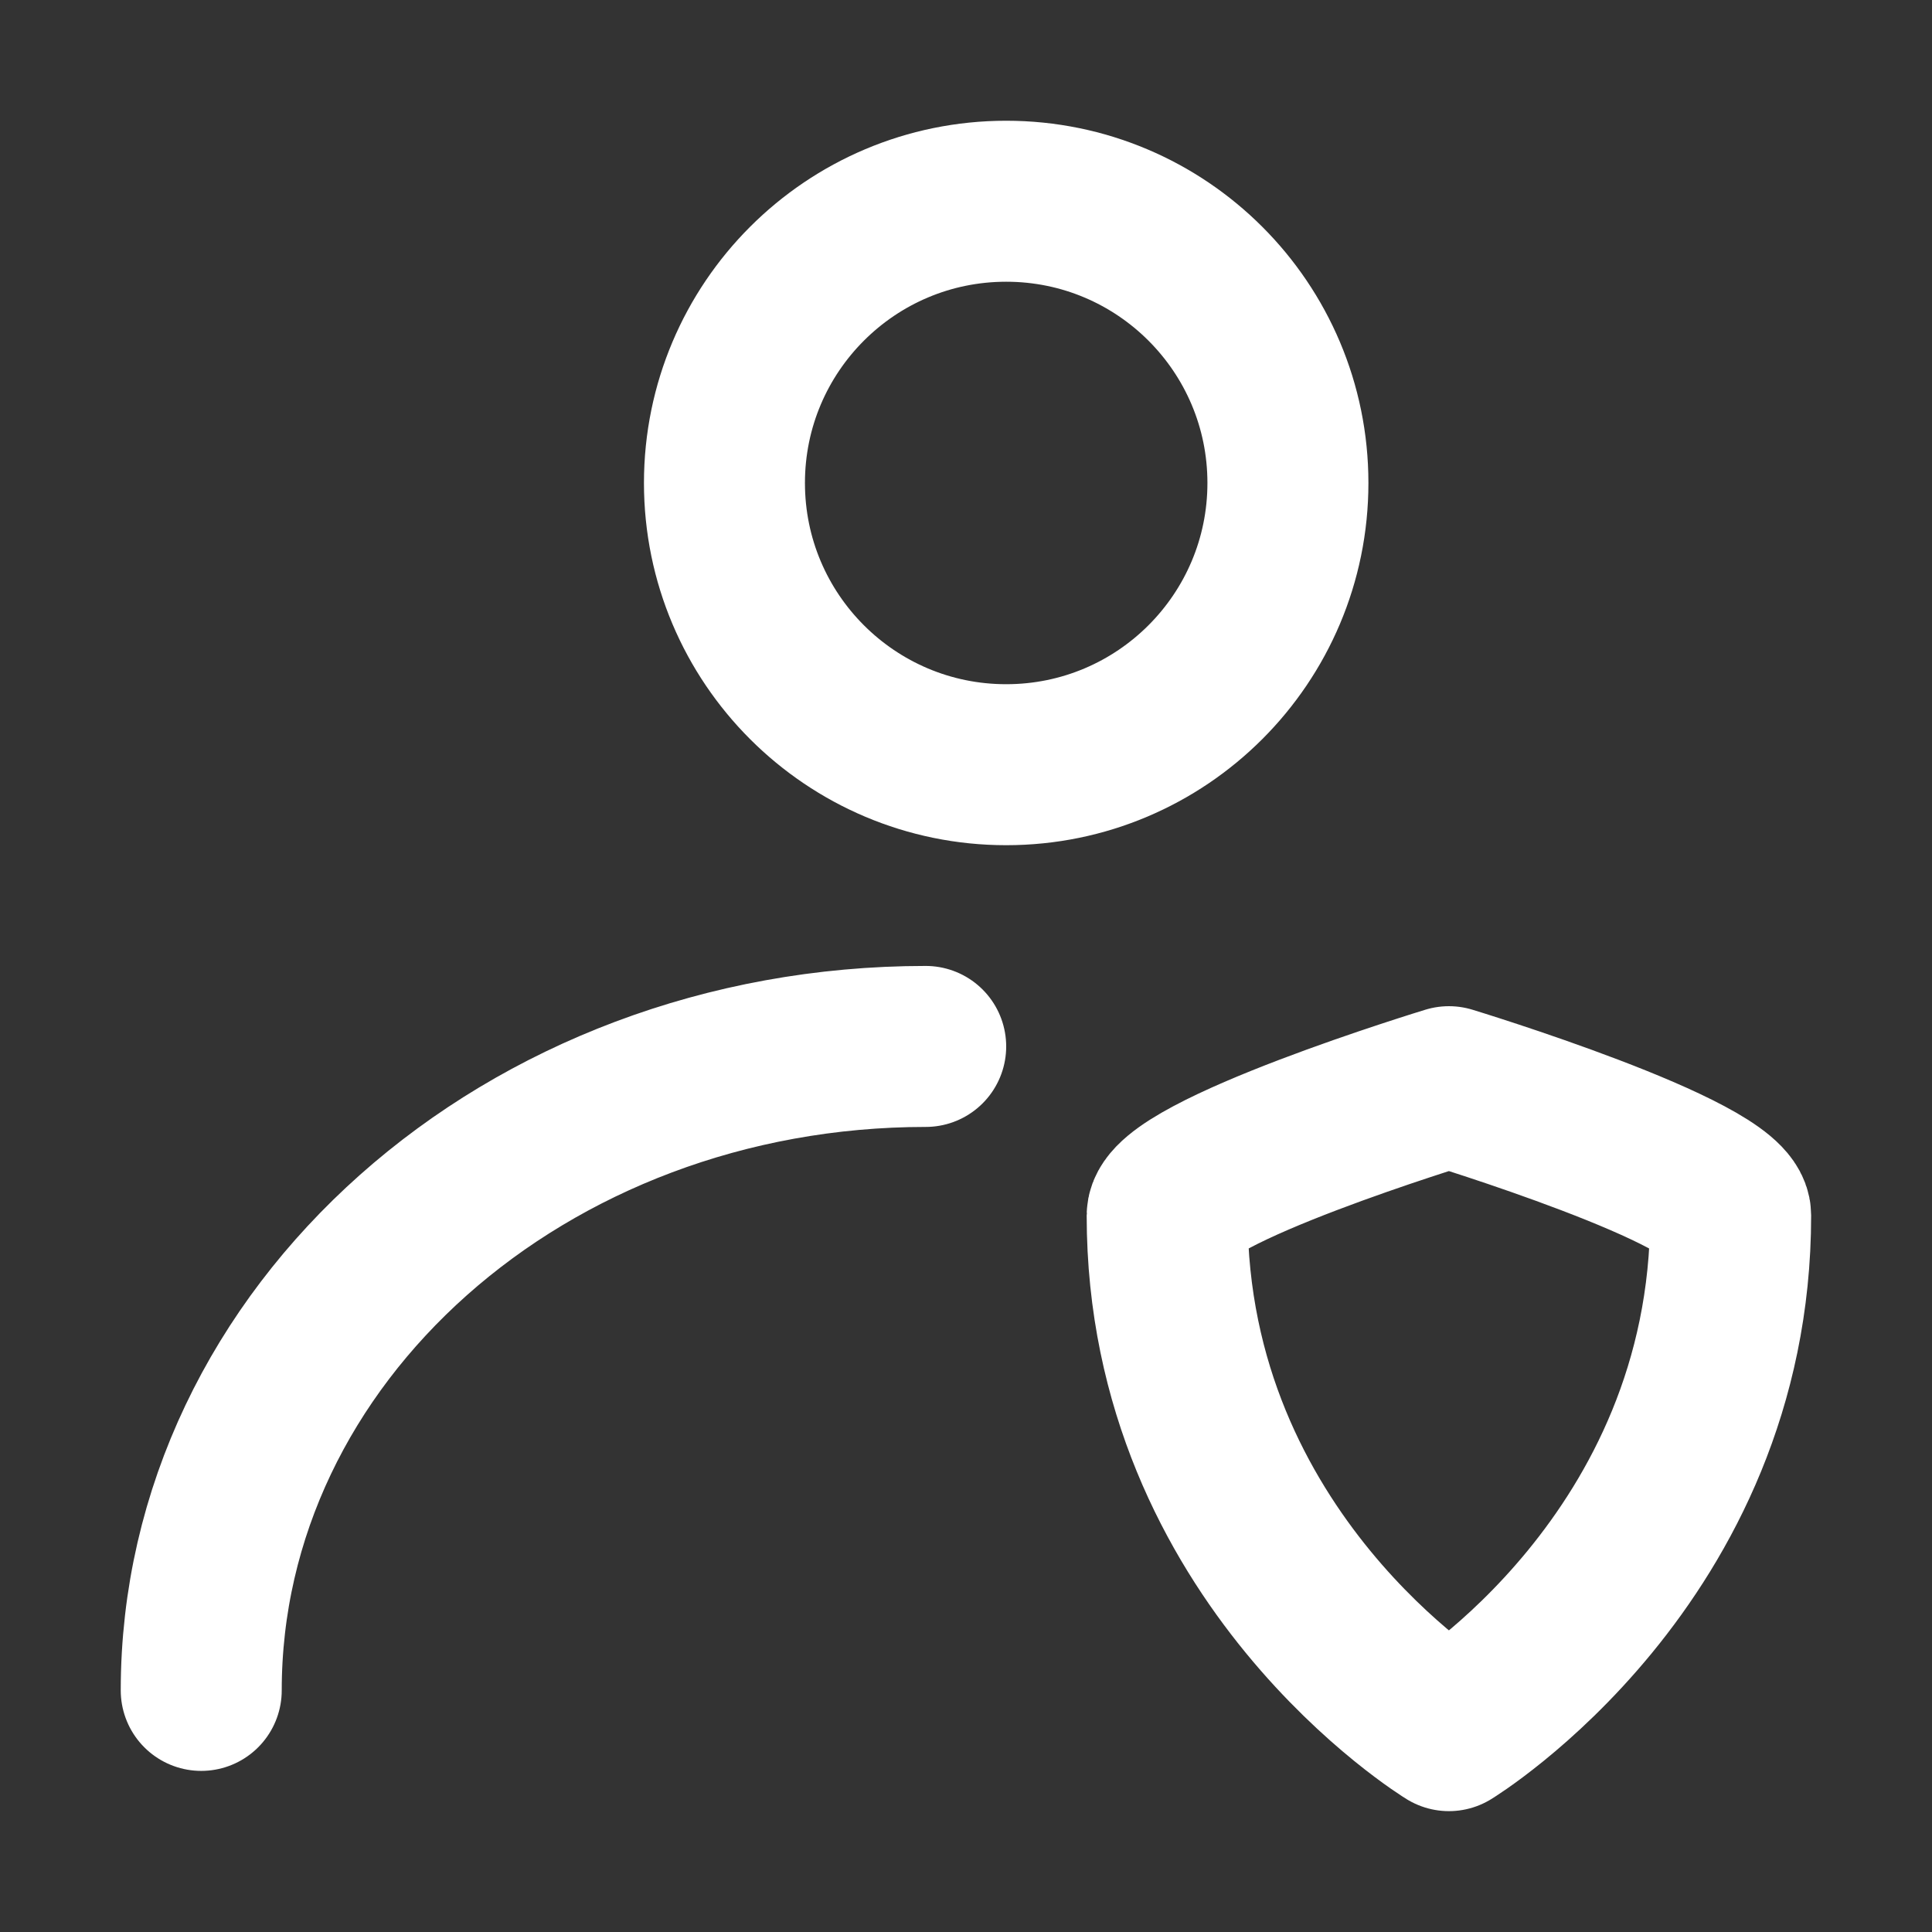 <svg xmlns="http://www.w3.org/2000/svg" xmlns:xlink="http://www.w3.org/1999/xlink" version="1.1" width="48" height="48" viewBox="0,0,256,256"><rect x="0" y="0" width="256" height="256" fill="#333333" stroke="none"/><g fill="none" fill-rule="nonzero" stroke="#ffffff" stroke-width="4" stroke-linecap="round" stroke-linejoin="round" stroke-miterlimit="10" stroke-dasharray="" stroke-dashoffset="0" font-family="none" font-weight="none" font-size="none" text-anchor="none" style="mix-blend-mode: normal"><g transform="translate(5.333,5.333) scale(5.333,5.333)"><path d="M24,18c3.866,0 7,-3.134 7,-7c0,-3.866 -3.134,-7 -7,-7c-3.866,0 -7,3.134 -7,7c0,3.866 3.134,7 7,7z"></path><path d="M4,41c0,-8.837 8.059,-16 18,-16M28,29.2c0,-1.067 7,-3.2 7,-3.2c0,0 7,2.133 7,3.2c0,8.533 -7,12.8 -7,12.8c0,0 -7,-4.267 -7,-12.8z"></path></g></g></svg>
